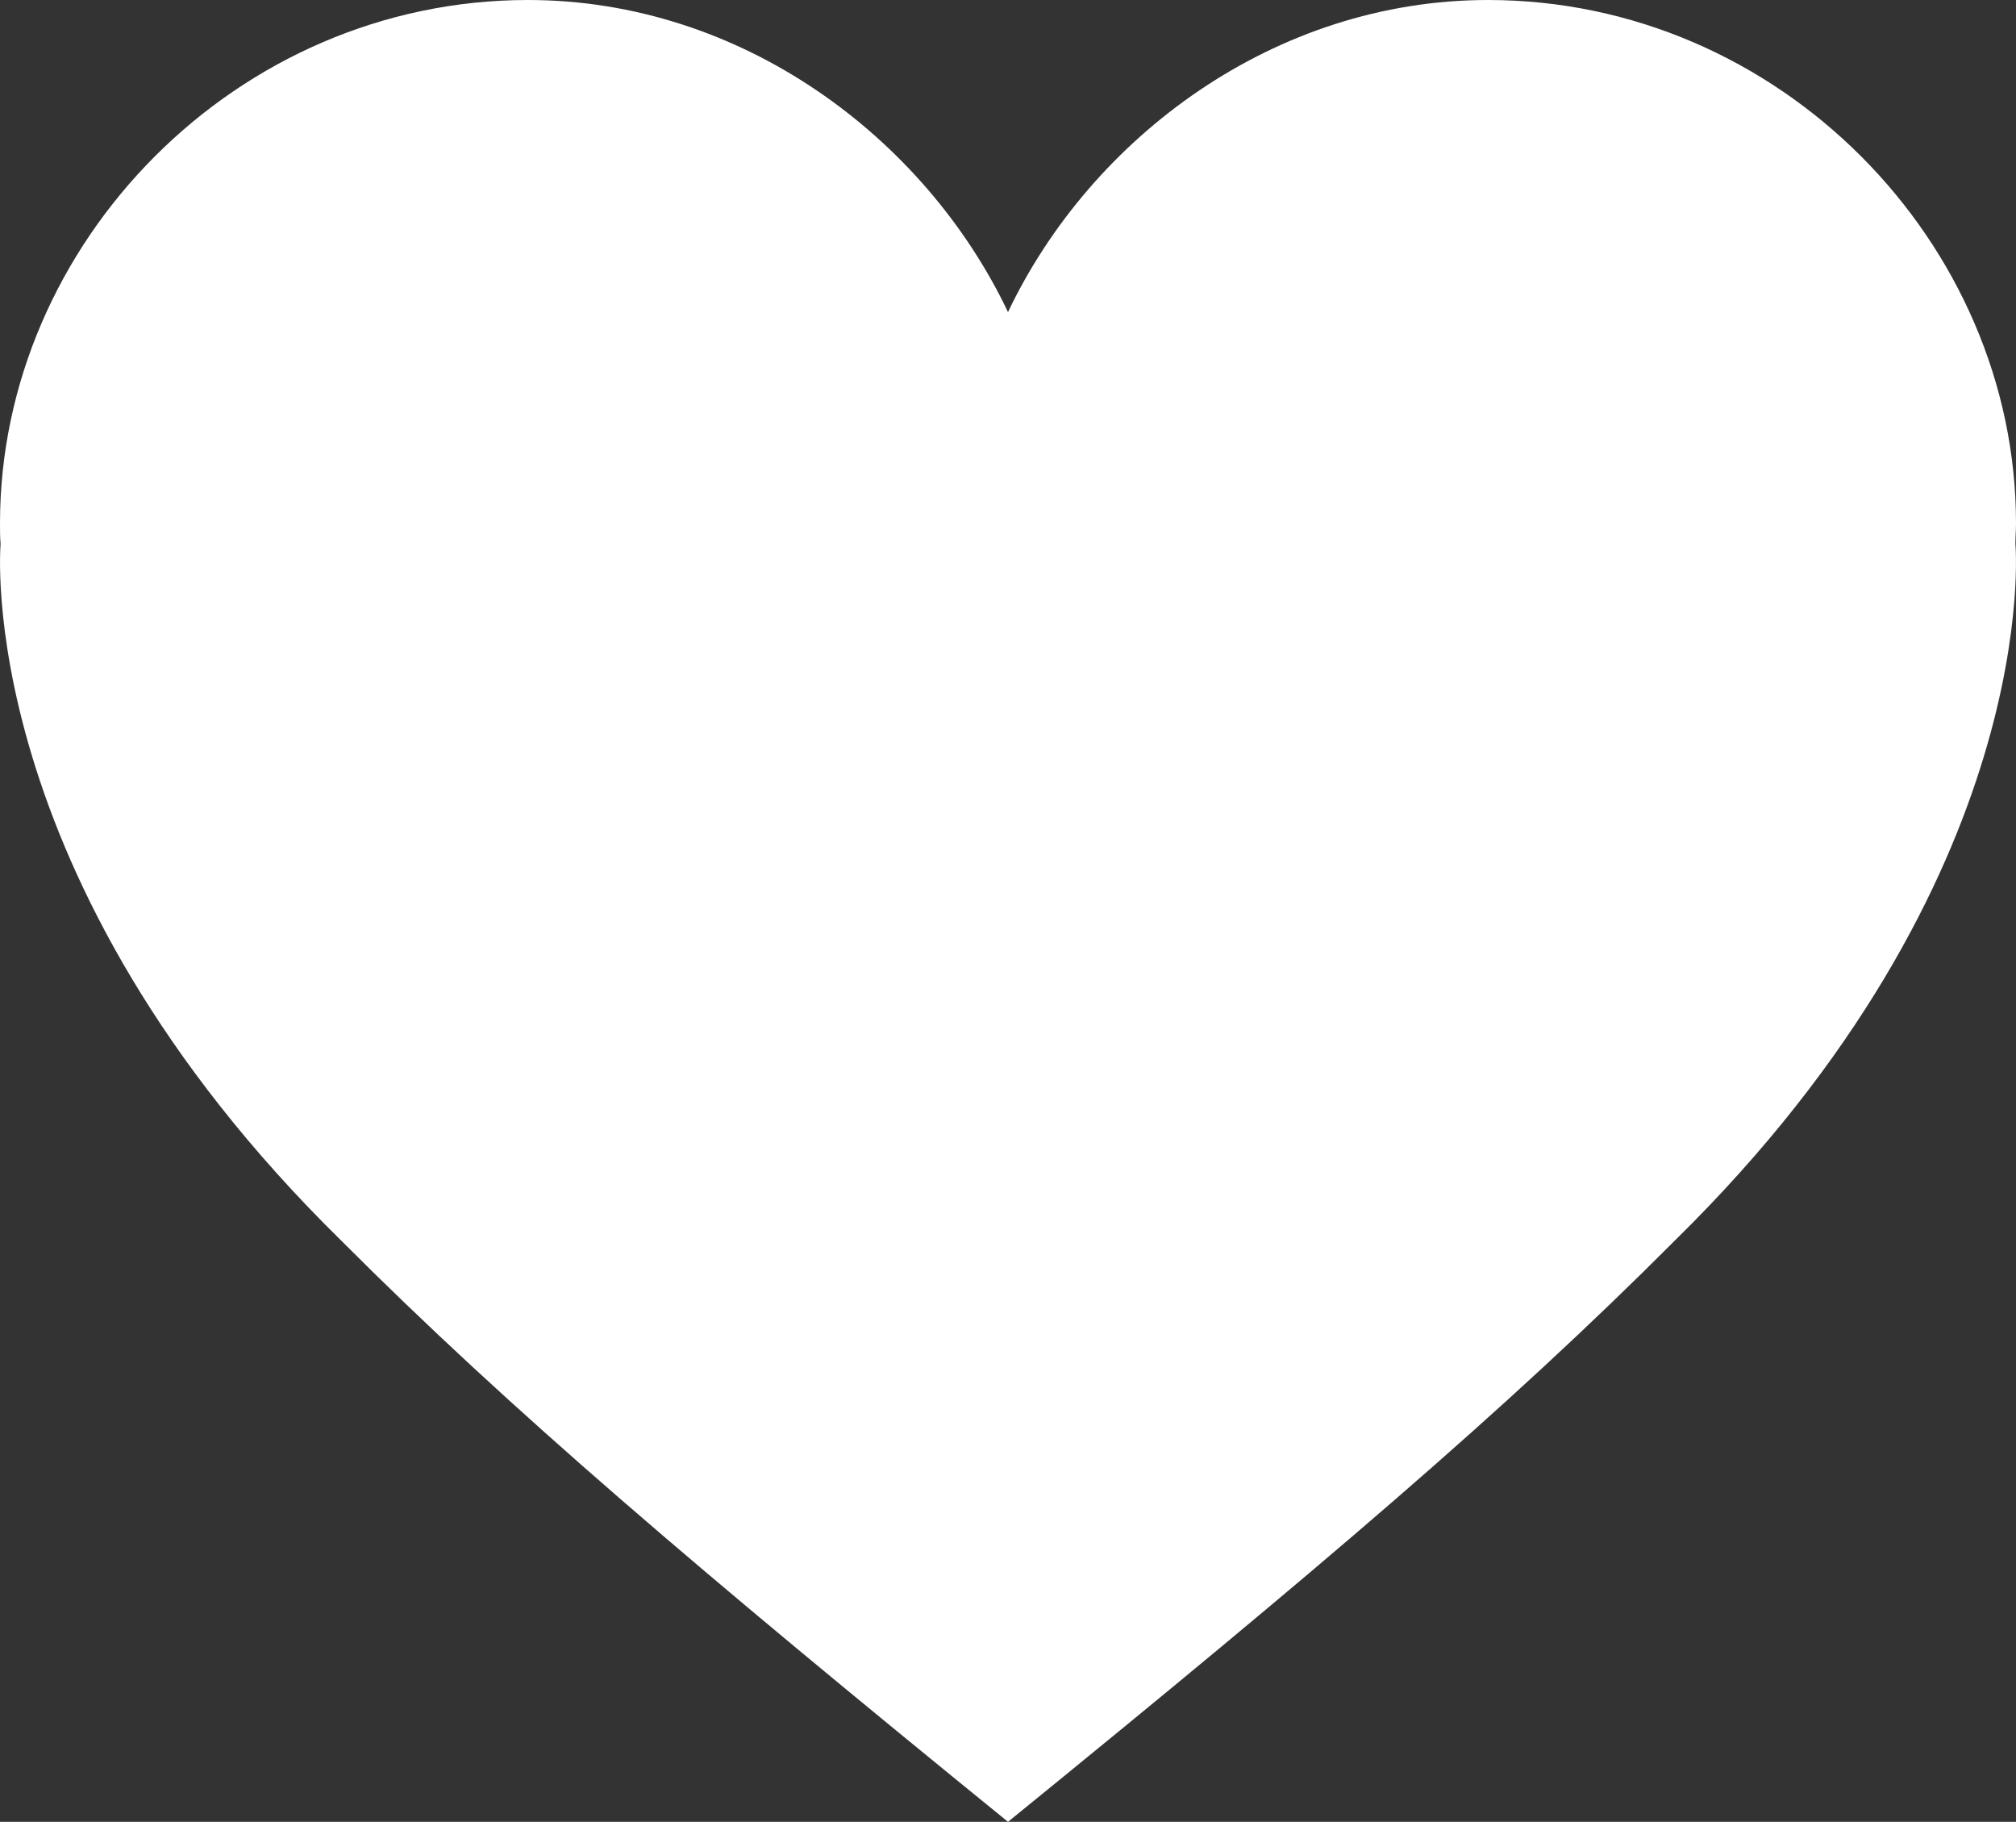<?xml version="1.0" encoding="UTF-8"?><svg id="Ebene_1" xmlns="http://www.w3.org/2000/svg" viewBox="0 0 67.78 61.24"><rect x="0" y="0" width="67.78" height="61.24" fill="#333333" stroke="none"/><defs><style>.cls-1{fill:#fff;}</style></defs><path class="cls-1" d="m67.76,18.29h0c0-.23.02-.47.02-.7,0-9.42-7.95-17.59-17.75-17.59-7.17,0-13.34,4.61-16.14,10.49h0C31.09,4.61,24.92,0,17.75,0,7.95,0,0,8.17,0,17.59c0,.23,0,.47.02.7h0s-1,11.19,11.45,23.41c5.66,5.67,12,11.07,22.42,19.54,10.42-8.47,16.76-13.86,22.42-19.54,12.45-12.22,11.45-23.41,11.45-23.41Z"/></svg>